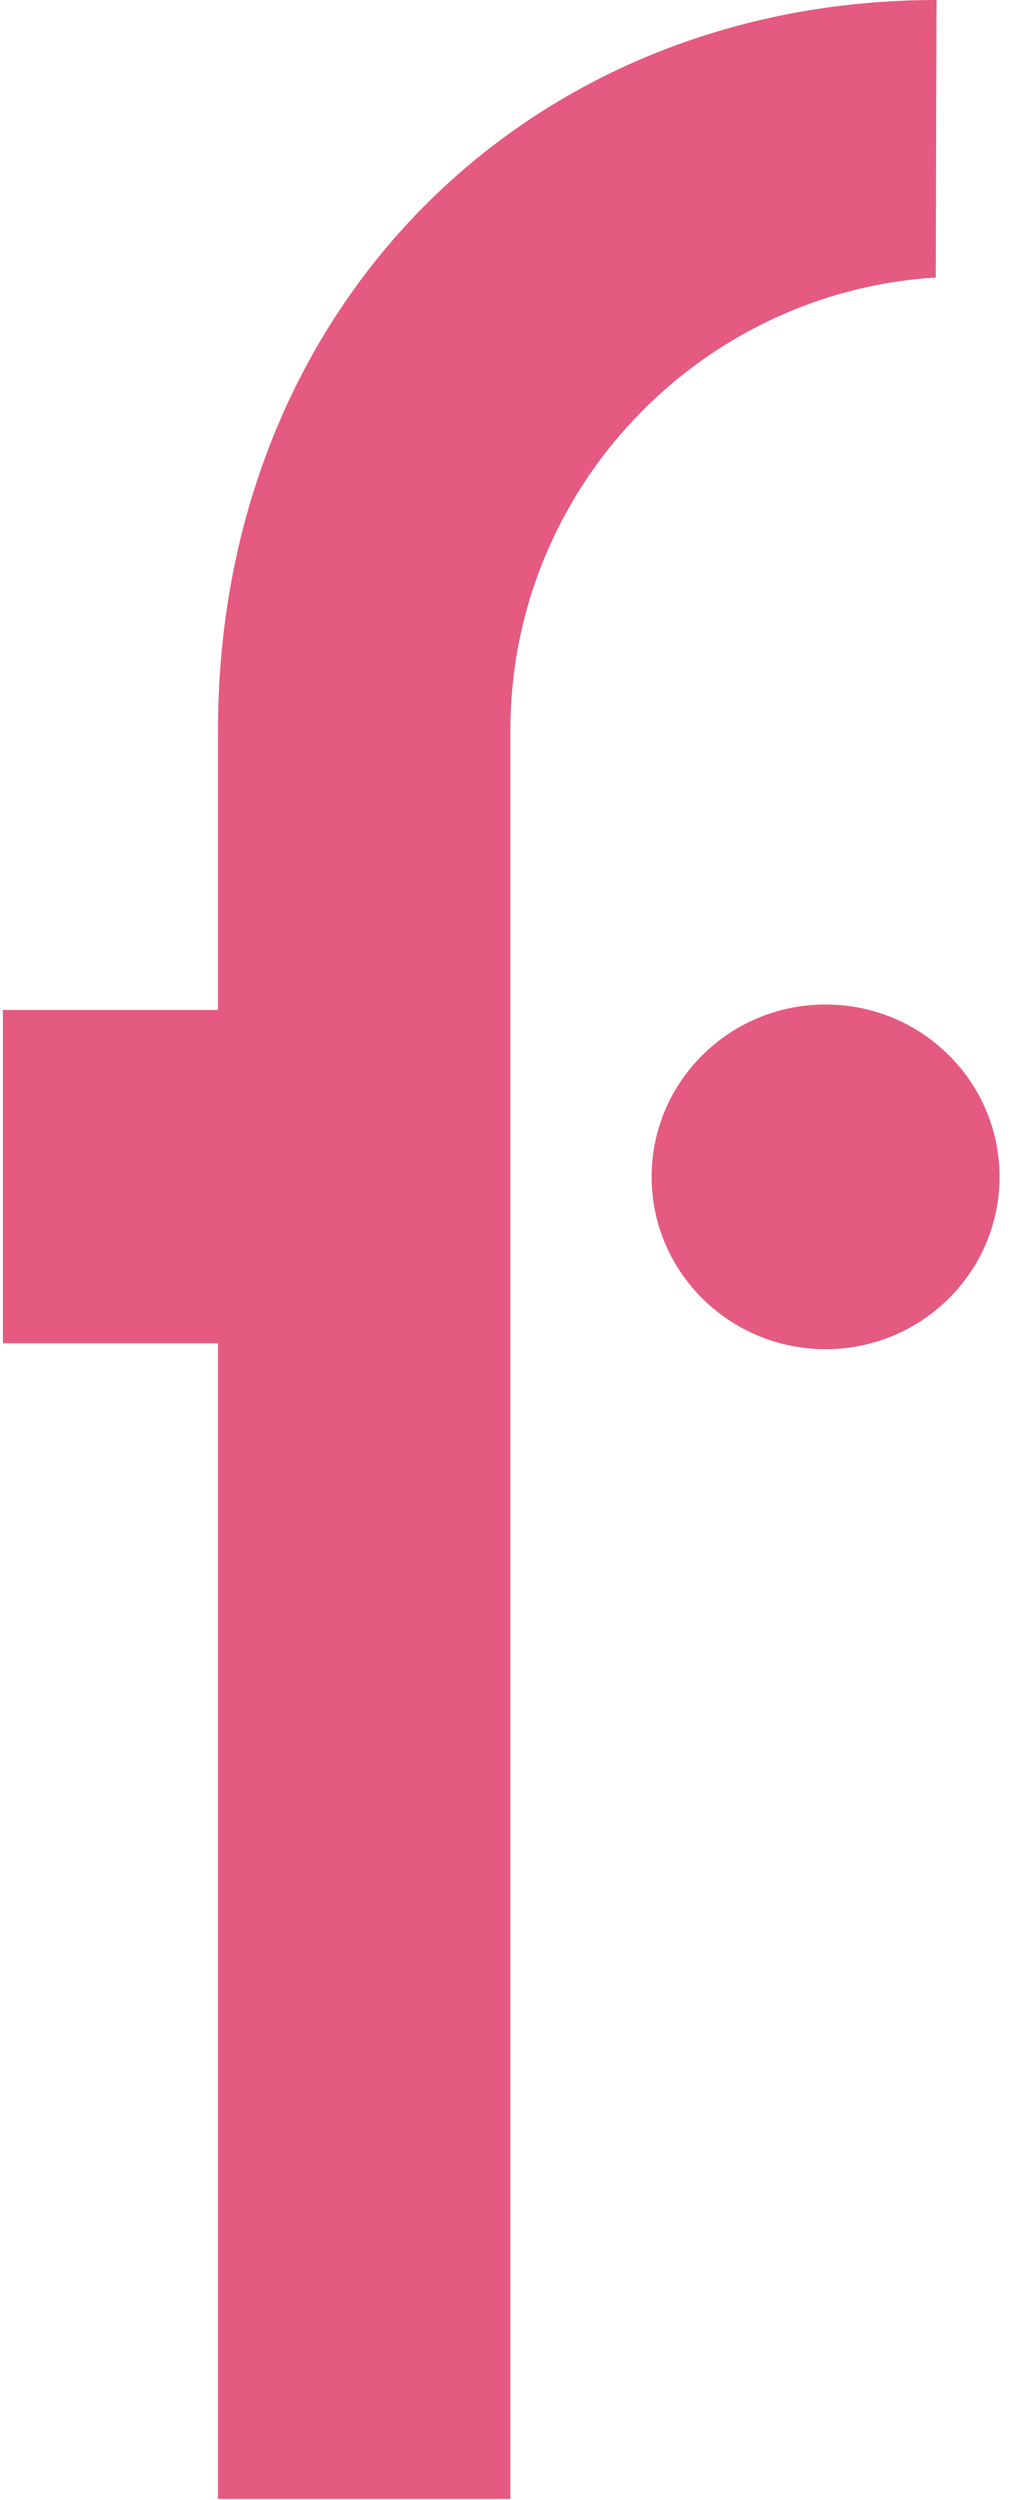 <svg id="loading" width="13" height="32" viewBox="0 0 13 32" fill="#E45A80" xmlns="http://www.w3.org/2000/svg">

  <style>
    #f {
      animation: sticky-f-loader 10s infinite;
    }

    #circle {
      animation: sticky-circle-loader 10s infinite;
    }

    @keyframes sticky-f-loader {
      0% {
        transform: translateX(0)
      }

      10% {
        transform: translateX(-8px)
      }

      20% {
        transform: translateX(0)
      }

      to {
        transform: translateX(0)
      }
    }

    @keyframes sticky-circle-loader {
      0% {
        transform: translateX(0)
      }

      10% {
        transform: translateX(8px)
      }

      20% {
        transform: translateX(0)
      }

      to {
        transform: translateX(0)
      }
    }
  </style>
  <path id="f" fill-rule="evenodd" clip-rule="evenodd"
    d="M2.792 31.987H6.537V9.352C6.537 6.269 8.949 3.741 11.985 3.552L11.995 0C6.771 0 2.792 3.916 2.792 9.352V12.928H0.037V17.195H2.792V31.987Z">
  </path>
  <path id="circle" fill-rule="evenodd" clip-rule="evenodd"
    d="M12.802 15.064C12.802 13.845 11.805 12.858 10.574 12.858C9.343 12.858 8.346 13.845 8.346 15.064C8.346 16.282 9.343 17.27 10.574 17.27C11.805 17.27 12.802 16.282 12.802 15.064Z">
  </path>
</svg>
